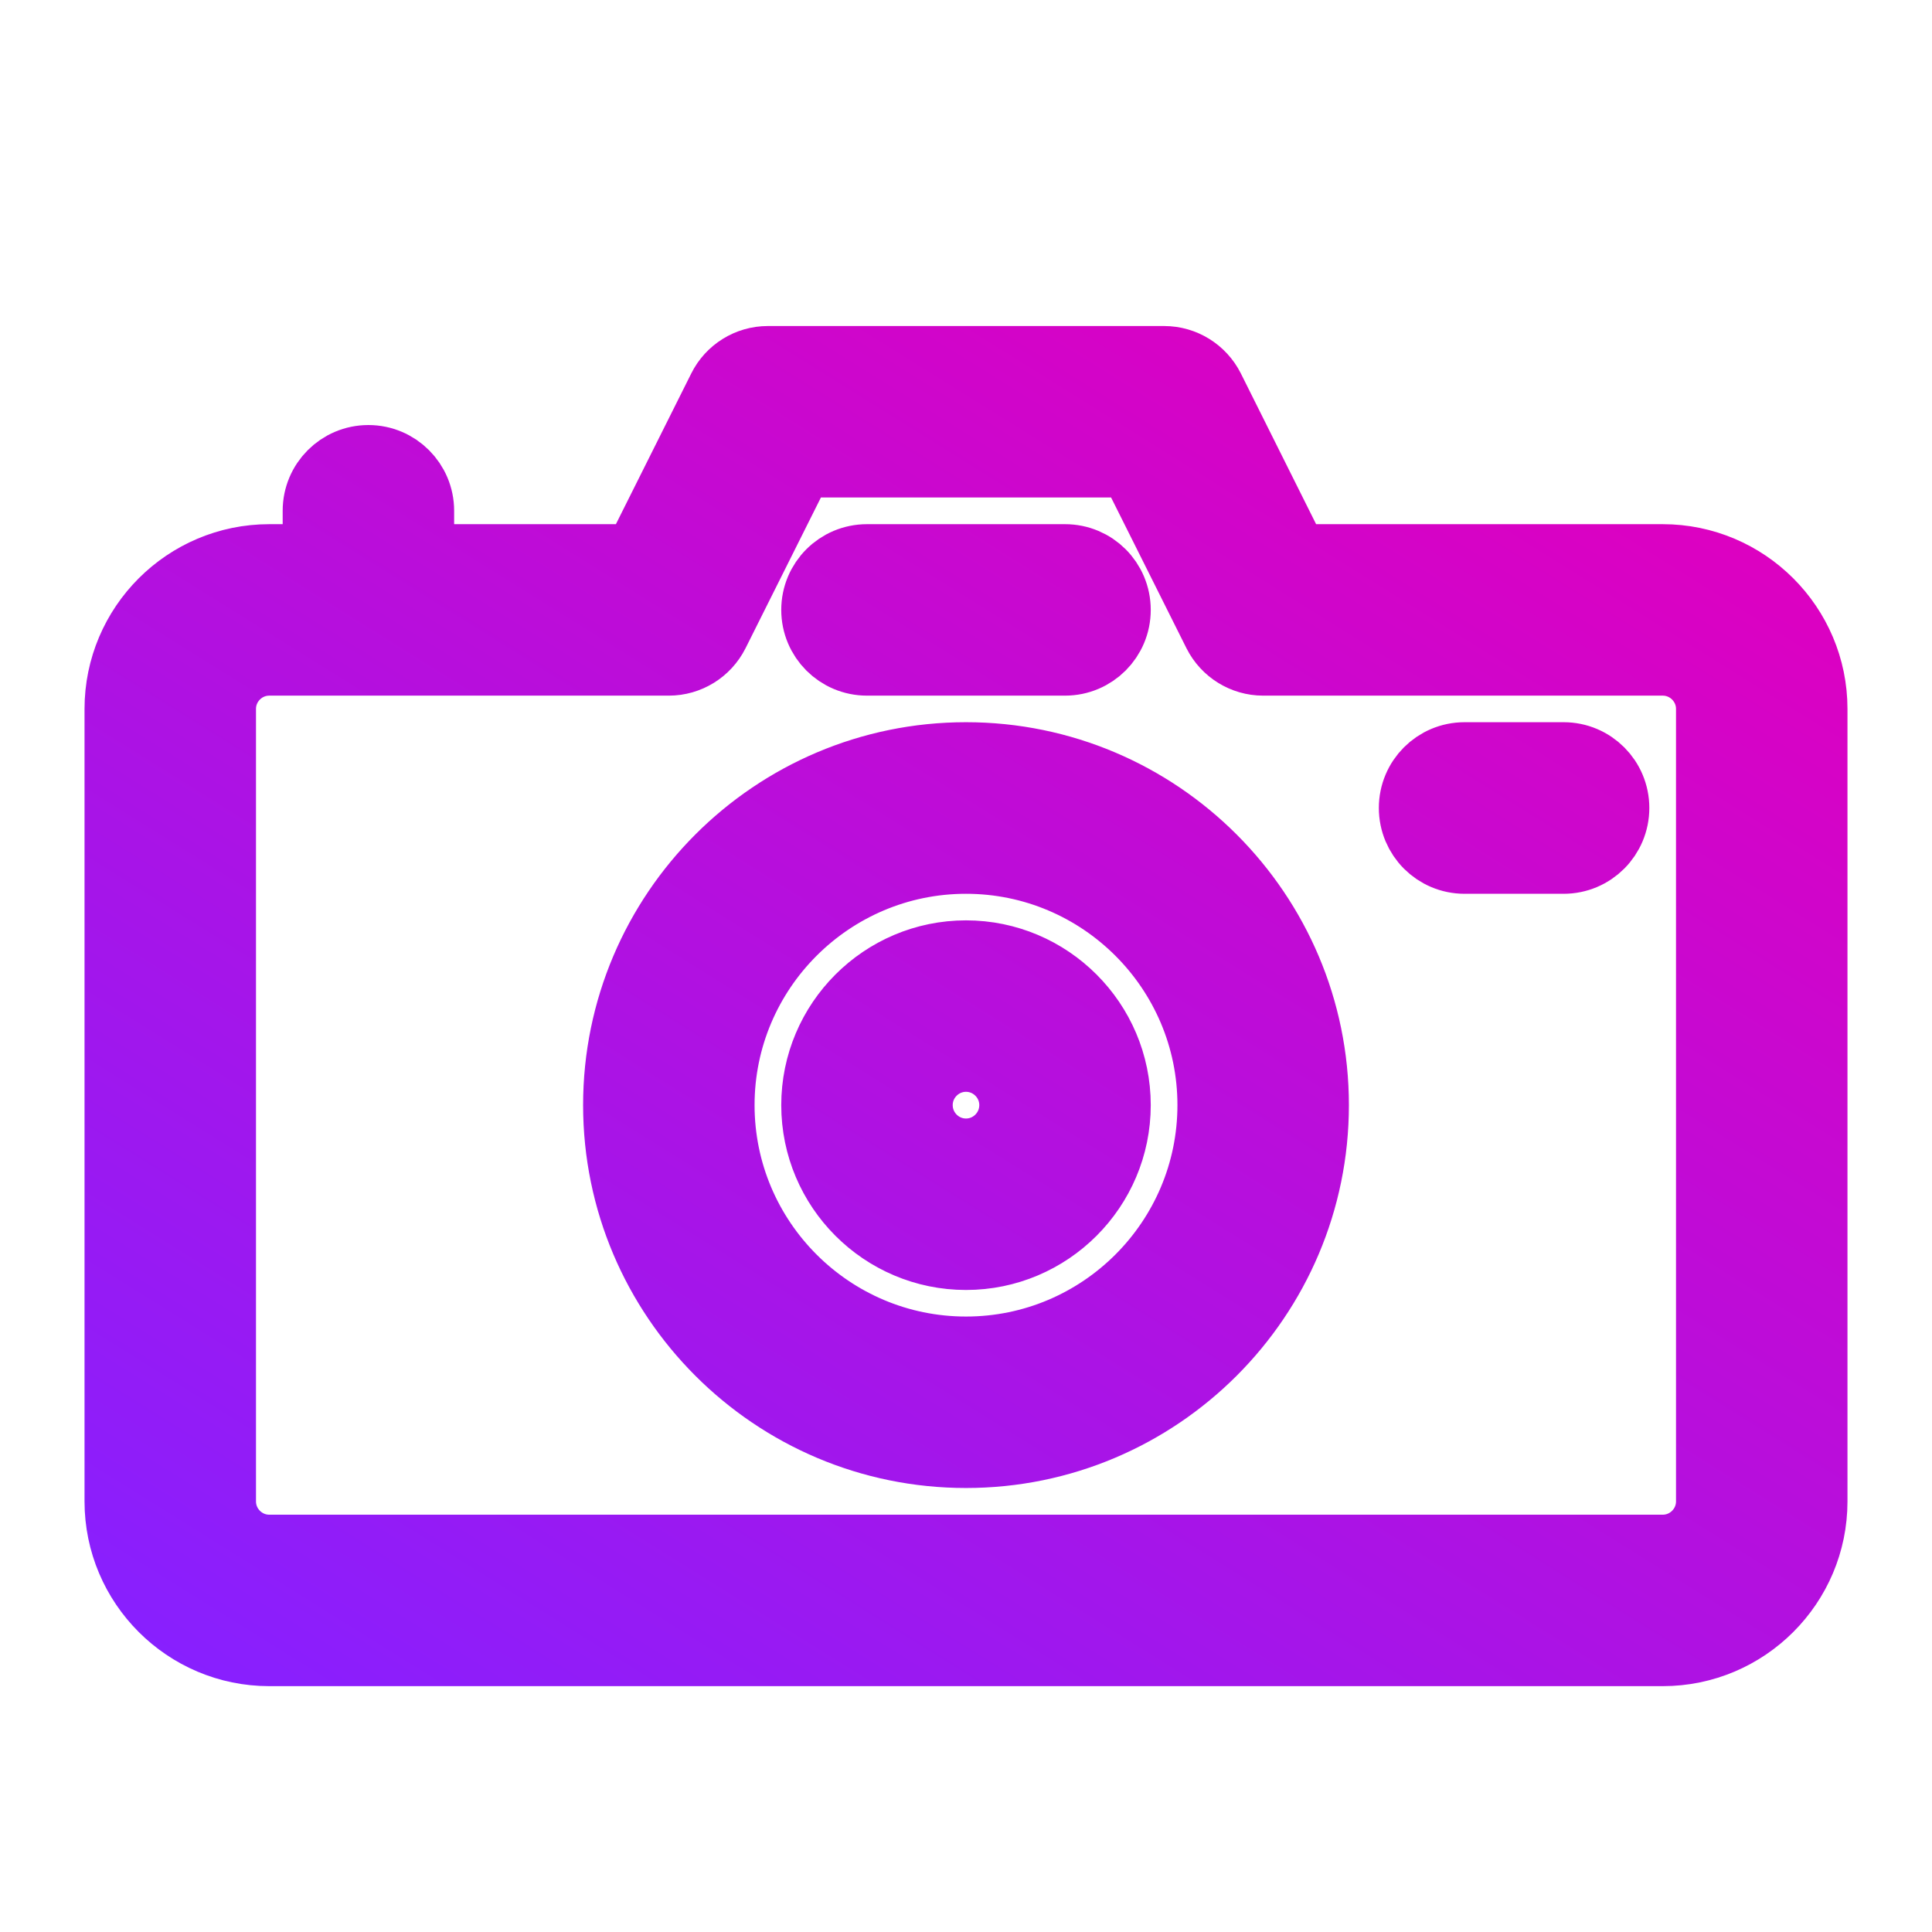<svg width="16" height="16" viewBox="0 0 16 16" fill="none" xmlns="http://www.w3.org/2000/svg">
<path d="M13.77 4.641H10.714L10.008 3.227C9.938 3.088 9.796 3 9.641 3H6.359C6.204 3 6.062 3.088 5.993 3.227L5.286 4.641H3.461V4.23C3.461 4.004 3.277 3.82 3.051 3.82C2.824 3.82 2.641 4.004 2.641 4.23V4.641H2.23C1.552 4.641 1 5.193 1 5.871V12.434C1 13.112 1.552 13.664 2.23 13.664H13.77C14.448 13.664 15 13.112 15 12.434V5.871C15 5.193 14.448 4.641 13.77 4.641ZM14.18 12.434C14.18 12.66 13.996 12.844 13.77 12.844H2.23C2.004 12.844 1.82 12.66 1.82 12.434V5.871C1.82 5.645 2.004 5.461 2.23 5.461H5.539C5.694 5.461 5.836 5.373 5.906 5.234L6.613 3.82H9.387L10.094 5.234C10.164 5.373 10.306 5.461 10.461 5.461H13.77C13.996 5.461 14.18 5.645 14.18 5.871V12.434ZM8 6.281C6.417 6.281 5.129 7.569 5.129 9.152C5.129 10.736 6.417 12.023 8 12.023C9.583 12.023 10.871 10.736 10.871 9.152C10.871 7.569 9.583 6.281 8 6.281ZM8 11.203C6.869 11.203 5.949 10.283 5.949 9.152C5.949 8.022 6.869 7.102 8 7.102C9.131 7.102 10.051 8.022 10.051 9.152C10.051 10.283 9.131 11.203 8 11.203ZM8 7.922C7.322 7.922 6.77 8.474 6.77 9.152C6.77 9.831 7.322 10.383 8 10.383C8.678 10.383 9.23 9.831 9.23 9.152C9.23 8.474 8.678 7.922 8 7.922ZM8 9.563C7.774 9.563 7.59 9.379 7.59 9.152C7.59 8.926 7.774 8.742 8 8.742C8.226 8.742 8.41 8.926 8.41 9.152C8.41 9.379 8.226 9.563 8 9.563ZM7.18 5.461H8.82C9.047 5.461 9.23 5.277 9.23 5.051C9.23 4.824 9.047 4.641 8.82 4.641H7.18C6.953 4.641 6.77 4.824 6.77 5.051C6.77 5.277 6.953 5.461 7.18 5.461ZM12.949 6.281H12.129C11.902 6.281 11.719 6.465 11.719 6.691C11.719 6.918 11.902 7.102 12.129 7.102H12.949C13.176 7.102 13.359 6.918 13.359 6.691C13.359 6.465 13.176 6.281 12.949 6.281Z" fill="url(#paint0_linear_448_485)" stroke="url(#paint1_linear_448_485)" stroke-width="0.6"/>
<defs>
<linearGradient id="paint0_linear_448_485" x1="12.466" y1="3" x2="4.465" y2="15.826" gradientUnits="userSpaceOnUse">
<stop stop-color="#DE00C0"/>
<stop offset="1" stop-color="#8720FF"/>
</linearGradient>
<linearGradient id="paint1_linear_448_485" x1="12.466" y1="3" x2="4.465" y2="15.826" gradientUnits="userSpaceOnUse">
<stop stop-color="#DE00C0"/>
<stop offset="1" stop-color="#8720FF"/>
</linearGradient>
</defs>
</svg>
